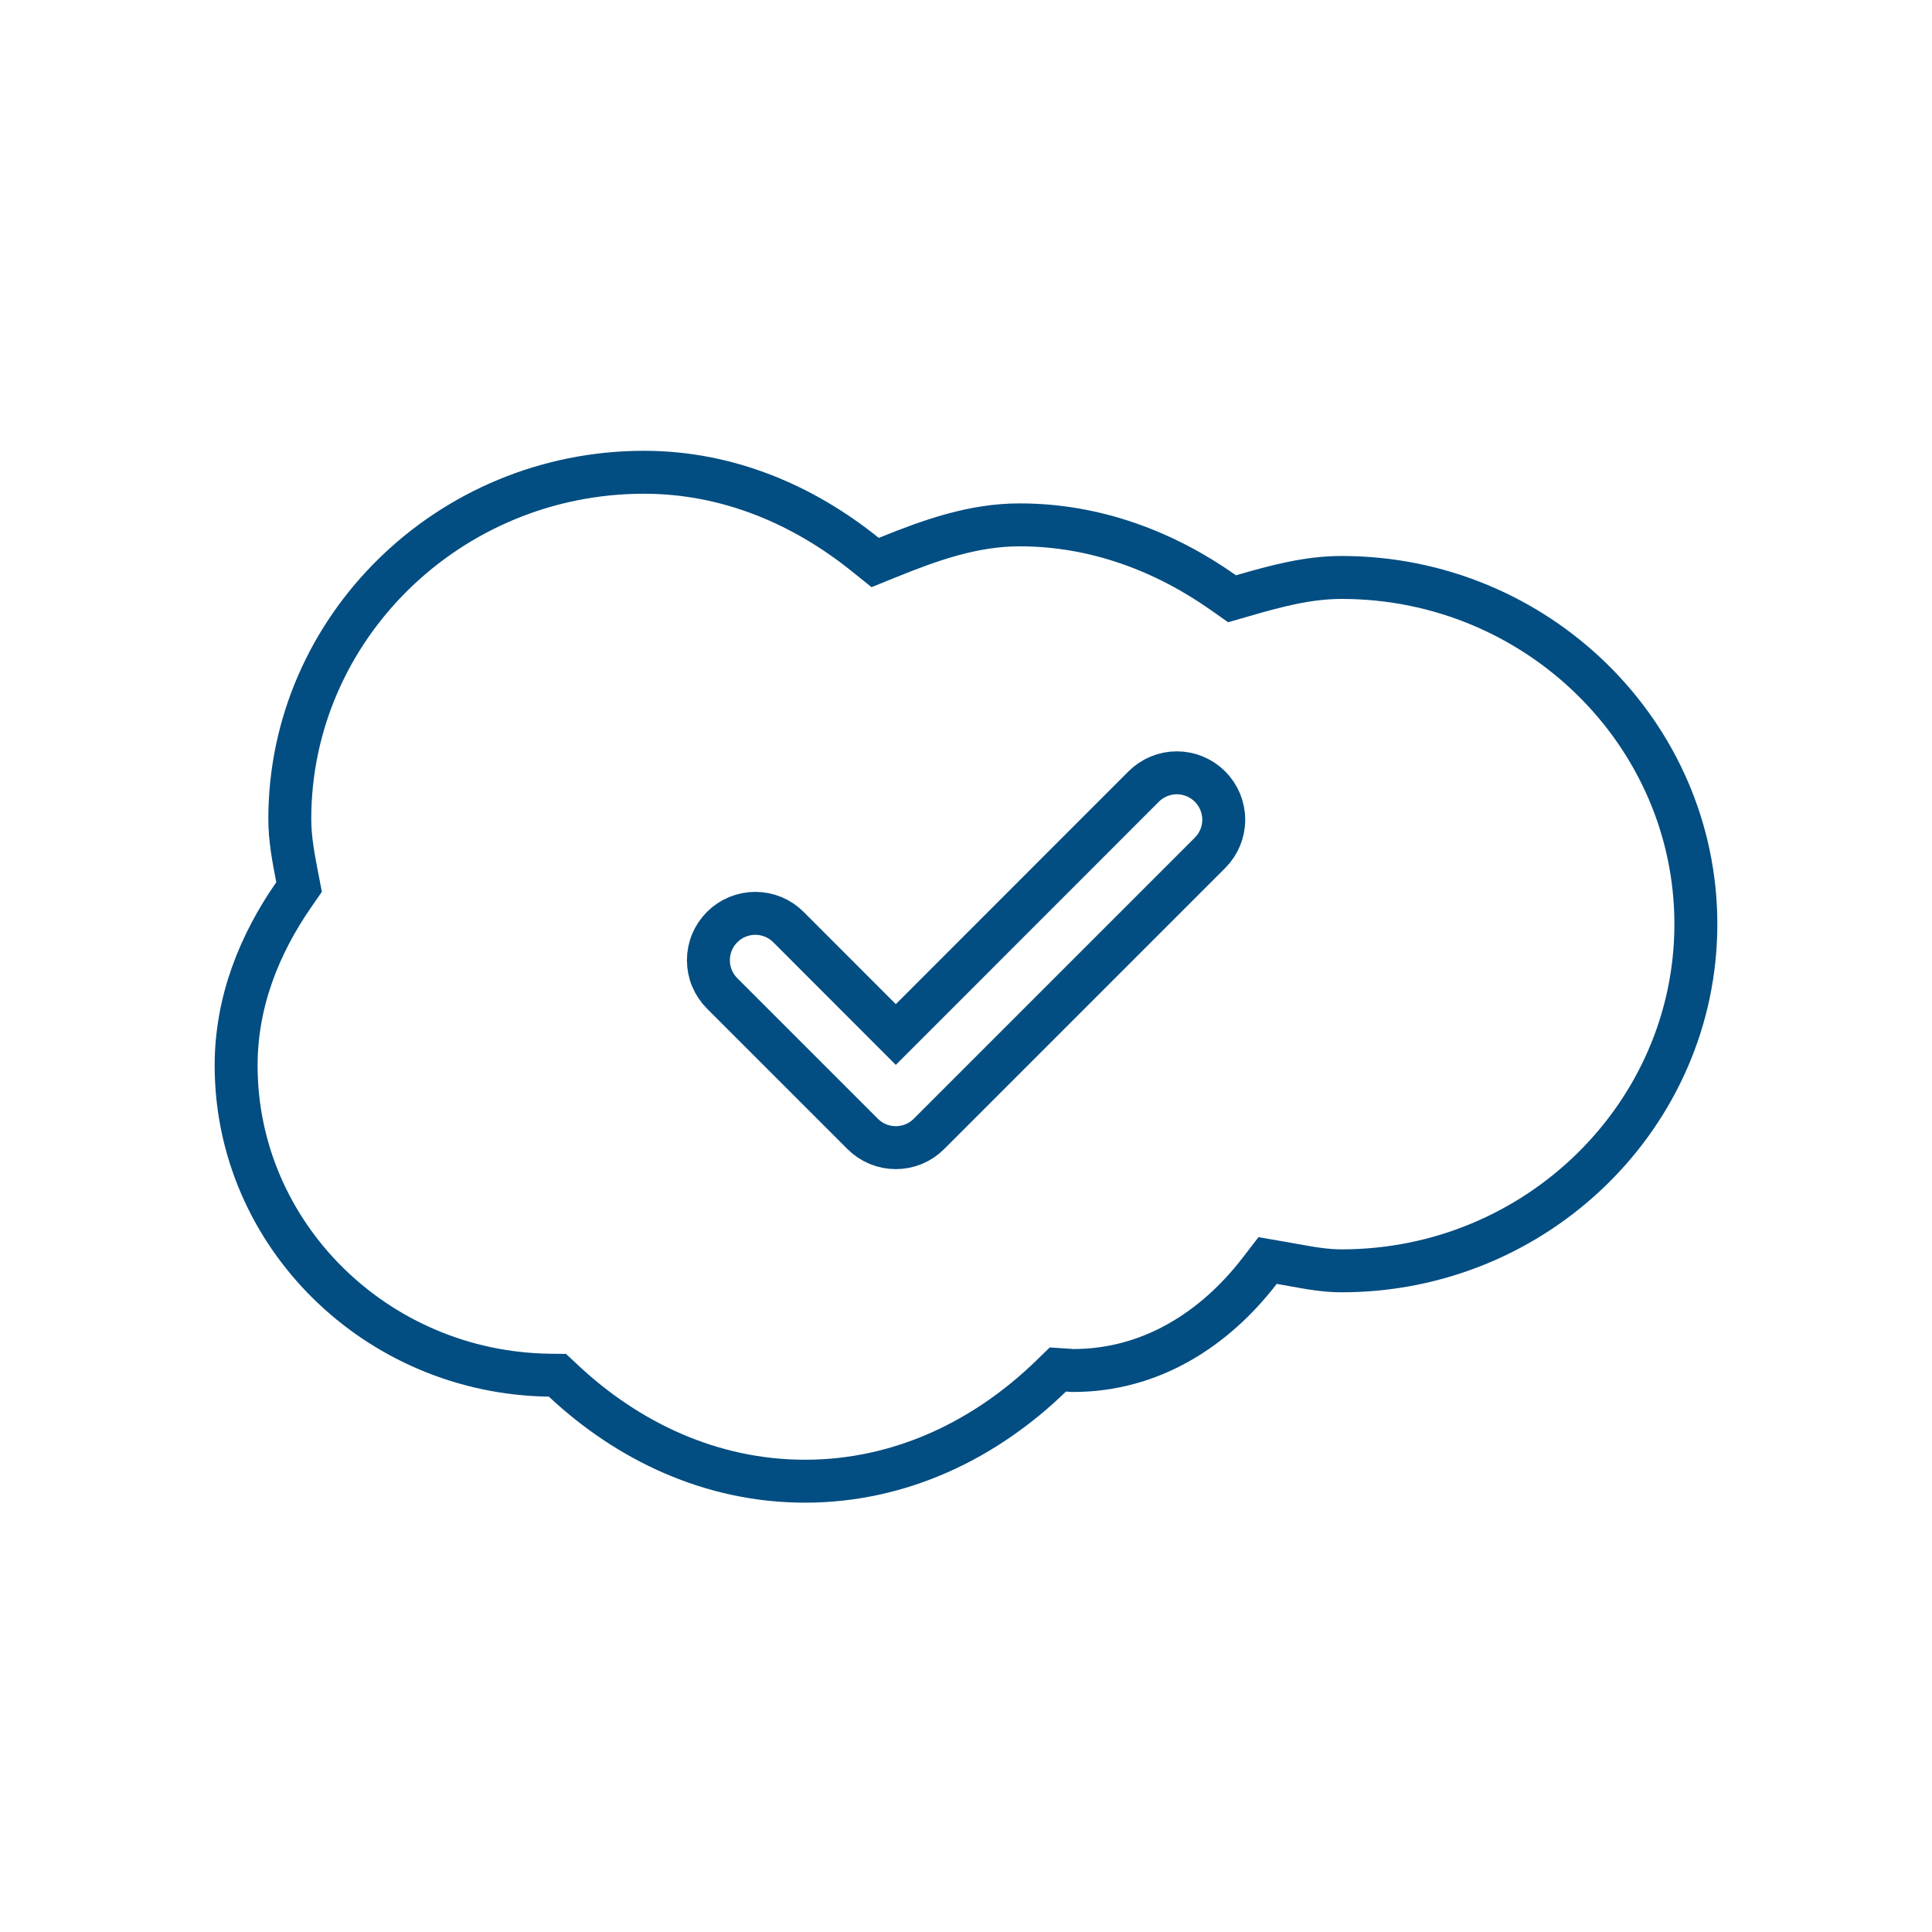 <svg width="90" height="90" viewBox="0 0 90 90" fill="none" xmlns="http://www.w3.org/2000/svg">
<path fill-rule="evenodd" clip-rule="evenodd" d="M56.366 36.641C56.569 36.844 56.73 37.084 56.84 37.349C56.95 37.615 57.007 37.899 57.007 38.186C57.007 38.473 56.95 38.757 56.84 39.022C56.73 39.287 56.569 39.528 56.366 39.73L43.275 52.821C43.072 53.025 42.831 53.186 42.566 53.296C42.301 53.406 42.017 53.462 41.73 53.462C41.443 53.462 41.159 53.406 40.894 53.296C40.629 53.186 40.388 53.025 40.185 52.821L33.64 46.276C33.437 46.073 33.276 45.832 33.166 45.567C33.056 45.302 33 45.018 33 44.731C33 44.444 33.056 44.16 33.166 43.895C33.276 43.63 33.437 43.389 33.64 43.187C33.843 42.984 34.084 42.823 34.349 42.713C34.614 42.603 34.898 42.547 35.185 42.547C35.471 42.547 35.755 42.603 36.021 42.713C36.286 42.823 36.526 42.984 36.729 43.187L41.73 48.192L53.276 36.641C53.479 36.438 53.72 36.277 53.985 36.167C54.25 36.057 54.534 36 54.821 36C55.108 36 55.392 36.057 55.657 36.167C55.922 36.277 56.163 36.438 56.366 36.641V36.641Z" stroke="#024D81" stroke-width="2"/>
<path d="M40.31 25.836L40.769 26.205L41.314 25.984C43.374 25.147 45.348 24.45 47.5 24.45C51.048 24.45 54.278 25.694 57.001 27.616L57.394 27.893L57.856 27.76C59.445 27.3 60.922 26.9 62.5 26.9C71.604 26.9 79 34.176 79 43.05C79 51.923 71.604 59.2 62.5 59.2C61.736 59.2 61.034 59.073 60.231 58.927C60.042 58.893 59.847 58.857 59.645 58.822L59.05 58.72L58.682 59.198C56.588 61.92 53.606 63.843 50 63.843C49.935 63.843 49.914 63.841 49.899 63.84C49.883 63.839 49.874 63.838 49.839 63.834C49.829 63.834 49.818 63.833 49.806 63.831C49.782 63.83 49.755 63.827 49.724 63.825L49.28 63.796L48.961 64.106C45.949 67.03 41.998 69 37.5 69C33.12 69 29.243 67.13 26.251 64.331L25.968 64.066L25.582 64.061C17.519 63.946 11 57.505 11 49.636C11 46.671 12.076 43.995 13.692 41.667L13.932 41.321L13.852 40.907C13.665 39.94 13.5 39.074 13.5 38.15C13.5 29.276 20.896 22 30 22C33.929 22 37.444 23.529 40.31 25.836Z" stroke="#024D81" stroke-width="2"/>
</svg>
